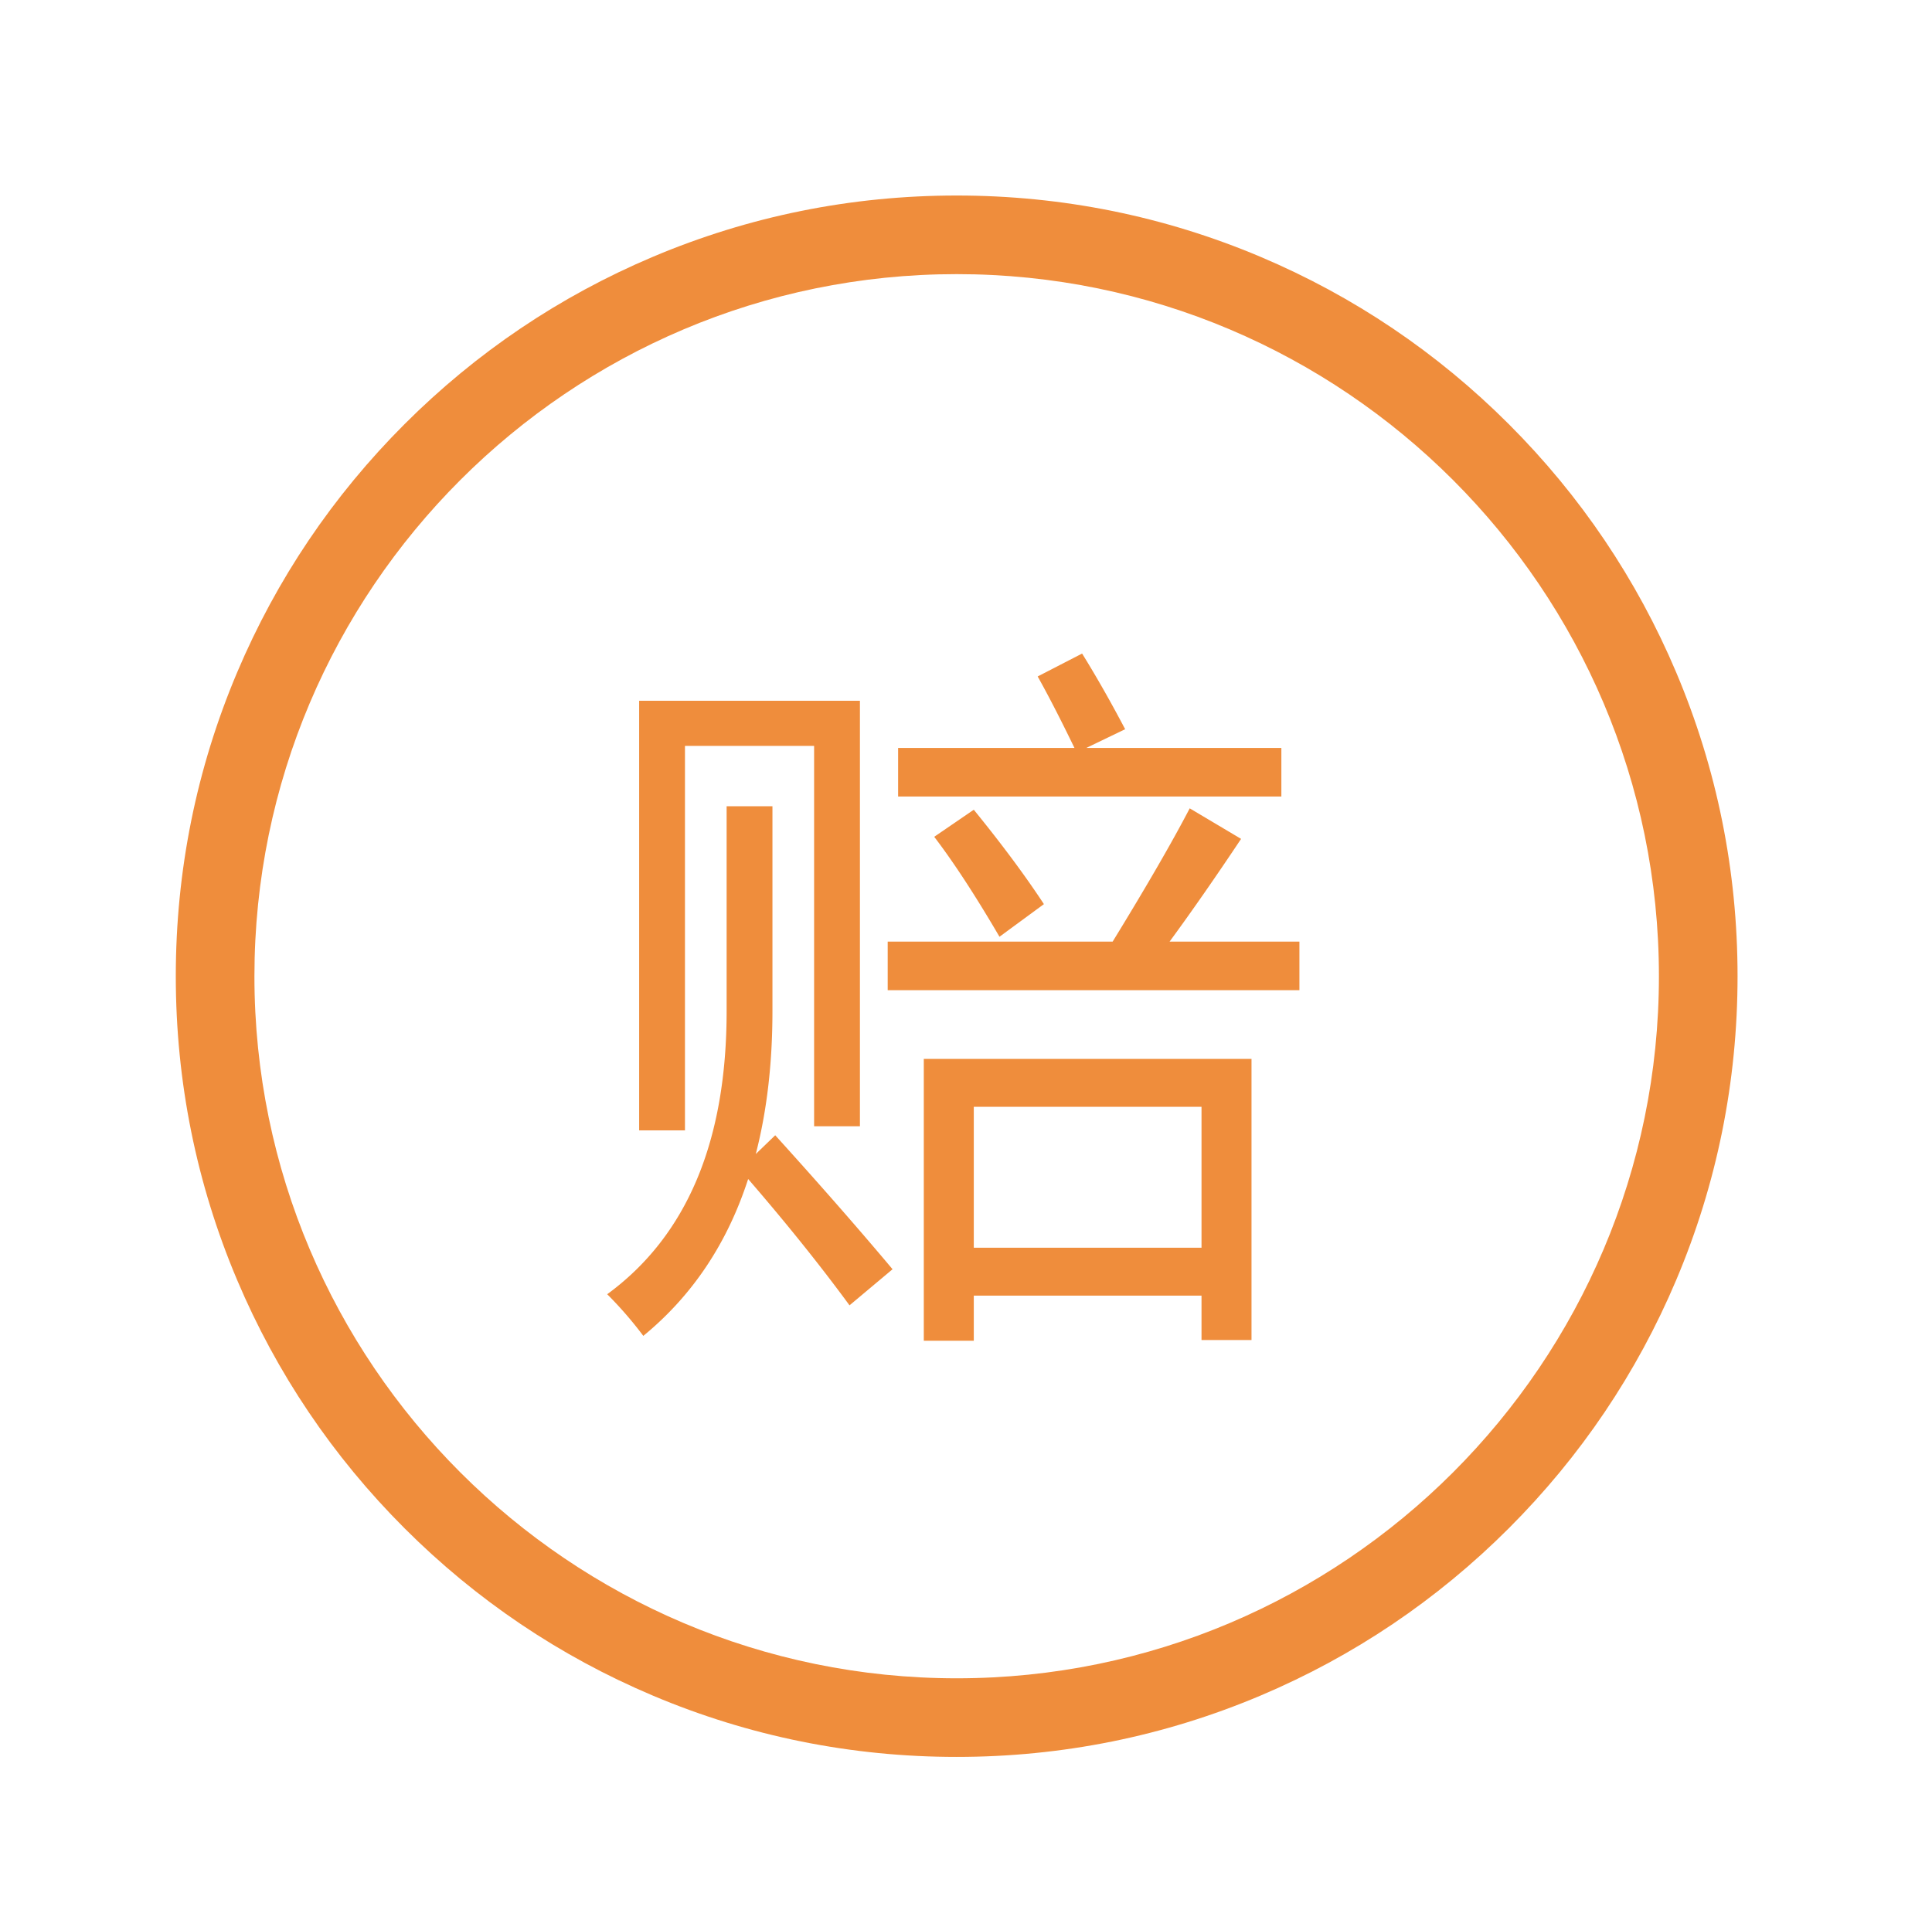 <svg class="icon" viewBox="0 0 1025 1024" xmlns="http://www.w3.org/2000/svg" width="200.195" height="200"><path d="M507.552 932.326c-55.919 0-110.176-10.956-161.265-32.565-49.336-20.867-93.64-50.736-131.68-88.776-38.041-38.041-67.91-82.344-88.776-131.679-21.61-51.089-32.566-105.347-32.566-161.265s10.957-110.178 32.566-161.267c20.867-49.335 50.736-93.639 88.776-131.68 38.04-38.04 82.344-67.91 131.68-88.776 51.089-21.609 105.346-32.565 161.265-32.565s110.177 10.956 161.266 32.565c49.335 20.867 93.638 50.736 131.679 88.776 38.04 38.04 67.91 82.344 88.776 131.68 21.609 51.089 32.565 105.346 32.565 161.266s-10.956 110.176-32.565 161.265c-20.867 49.336-50.736 93.638-88.776 131.68s-82.344 67.909-131.68 88.775c-51.088 21.61-105.346 32.566-161.265 32.566zm0-786.857c-205.435 0-372.57 167.134-372.57 372.57S302.116 890.61 507.552 890.61s372.57-167.134 372.57-372.57-167.134-372.571-372.57-372.571z" fill="#ef8d3c"/><path d="M385.502 427.85h24.31v108.663c0 27.75-2.946 53.042-8.84 75.879l10.314-9.945c23.574 26.031 44.323 49.727 62.25 71.09L450.7 692.692c-15.47-21.12-33.399-43.465-53.779-67.039-11.05 34.135-29.59 61.882-55.62 83.246a205.834 205.834 0 0 0-19.155-22.1c42.236-30.941 63.356-81.037 63.356-150.286V427.851zm-46.411-55.988h117.134v225.796h-24.312V395.805h-68.512v204.063h-24.31V371.862zm131.868 127.816h119.344c17.925-29.22 31.553-52.794 40.886-70.722l27.258 16.207c-13.752 20.627-26.4 38.8-37.94 54.515h68.881v25.784h-218.43v-25.784zm5.525-102.769h93.56c-7.367-15.223-13.877-27.87-19.522-37.94l23.574-12.155c7.612 12.279 15.223 25.663 22.837 40.15l-20.627 9.944h103.506v25.784H476.484V396.91zm13.628 165.02h173.86v149.179H637.45v-23.574H516.632v23.943h-26.52V561.928zm5.526-117.871 20.995-14.366c14.979 18.418 27.378 35.117 37.203 50.096L530.263 497.1c-12.772-21.854-24.312-39.535-34.625-53.042zm141.813 143.286H516.632v74.774h120.819v-74.774z" fill="#ef8d3c"/></svg>
